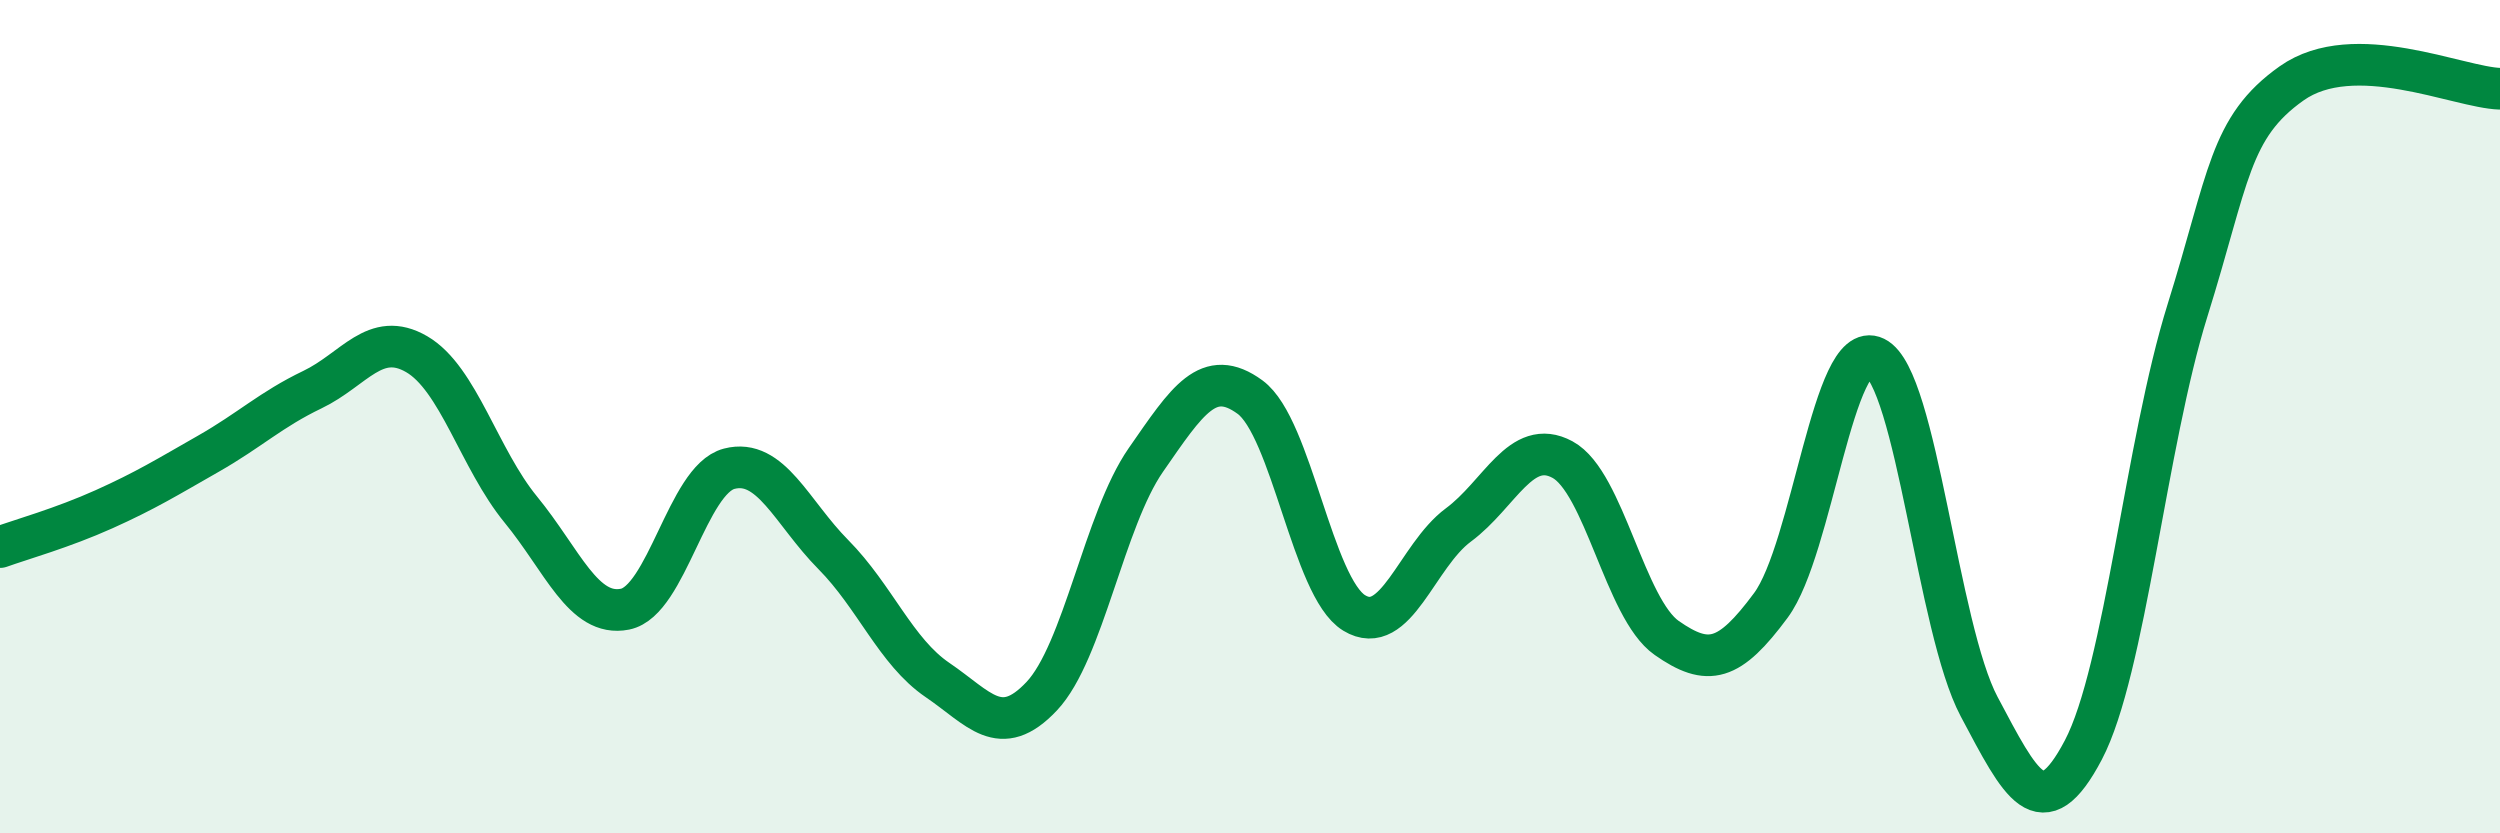 
    <svg width="60" height="20" viewBox="0 0 60 20" xmlns="http://www.w3.org/2000/svg">
      <path
        d="M 0,13.13 C 0.5,12.95 1.5,12.67 2.5,12.22 C 3.5,11.77 4,11.46 5,10.89 C 6,10.32 6.5,9.83 7.5,9.35 C 8.5,8.87 9,7.92 10,8.5 C 11,9.08 11.5,11.01 12.5,12.23 C 13.5,13.45 14,14.82 15,14.62 C 16,14.42 16.5,11.51 17.5,11.25 C 18.5,10.99 19,12.3 20,13.31 C 21,14.32 21.5,15.64 22.5,16.32 C 23.5,17 24,17.77 25,16.71 C 26,15.65 26.5,12.48 27.5,11.04 C 28.5,9.6 29,8.8 30,9.53 C 31,10.26 31.5,14.1 32.5,14.71 C 33.5,15.32 34,13.34 35,12.6 C 36,11.86 36.5,10.49 37.5,11.03 C 38.5,11.57 39,14.61 40,15.31 C 41,16.01 41.5,15.88 42.5,14.53 C 43.5,13.18 44,8.09 45,8.58 C 46,9.07 46.5,15.08 47.5,16.96 C 48.5,18.84 49,19.9 50,18 C 51,16.1 51.5,10.65 52.5,7.45 C 53.5,4.25 53.5,3.06 55,2 C 56.5,0.94 59,2.1 60,2.13L60 20L0 20Z"
        fill="#008740"
        opacity="0.1"
        stroke-linecap="round"
        stroke-linejoin="round"
      />
      <path
        d="M 0,13.13 C 0.5,12.95 1.5,12.67 2.5,12.22 C 3.5,11.77 4,11.46 5,10.89 C 6,10.32 6.5,9.83 7.5,9.35 C 8.5,8.87 9,7.92 10,8.5 C 11,9.08 11.5,11.01 12.5,12.23 C 13.5,13.45 14,14.82 15,14.62 C 16,14.42 16.5,11.51 17.5,11.25 C 18.5,10.99 19,12.3 20,13.31 C 21,14.32 21.5,15.64 22.5,16.32 C 23.5,17 24,17.77 25,16.71 C 26,15.65 26.5,12.48 27.5,11.04 C 28.5,9.6 29,8.8 30,9.53 C 31,10.26 31.5,14.1 32.5,14.71 C 33.5,15.32 34,13.34 35,12.6 C 36,11.86 36.5,10.49 37.5,11.03 C 38.5,11.57 39,14.61 40,15.31 C 41,16.01 41.5,15.88 42.5,14.53 C 43.5,13.18 44,8.09 45,8.58 C 46,9.07 46.5,15.08 47.5,16.96 C 48.5,18.84 49,19.9 50,18 C 51,16.1 51.5,10.65 52.5,7.45 C 53.5,4.25 53.5,3.06 55,2 C 56.5,0.94 59,2.1 60,2.13"
        stroke="#008740"
        stroke-width="1"
        fill="none"
        stroke-linecap="round"
        stroke-linejoin="round"
      />
    </svg>
  